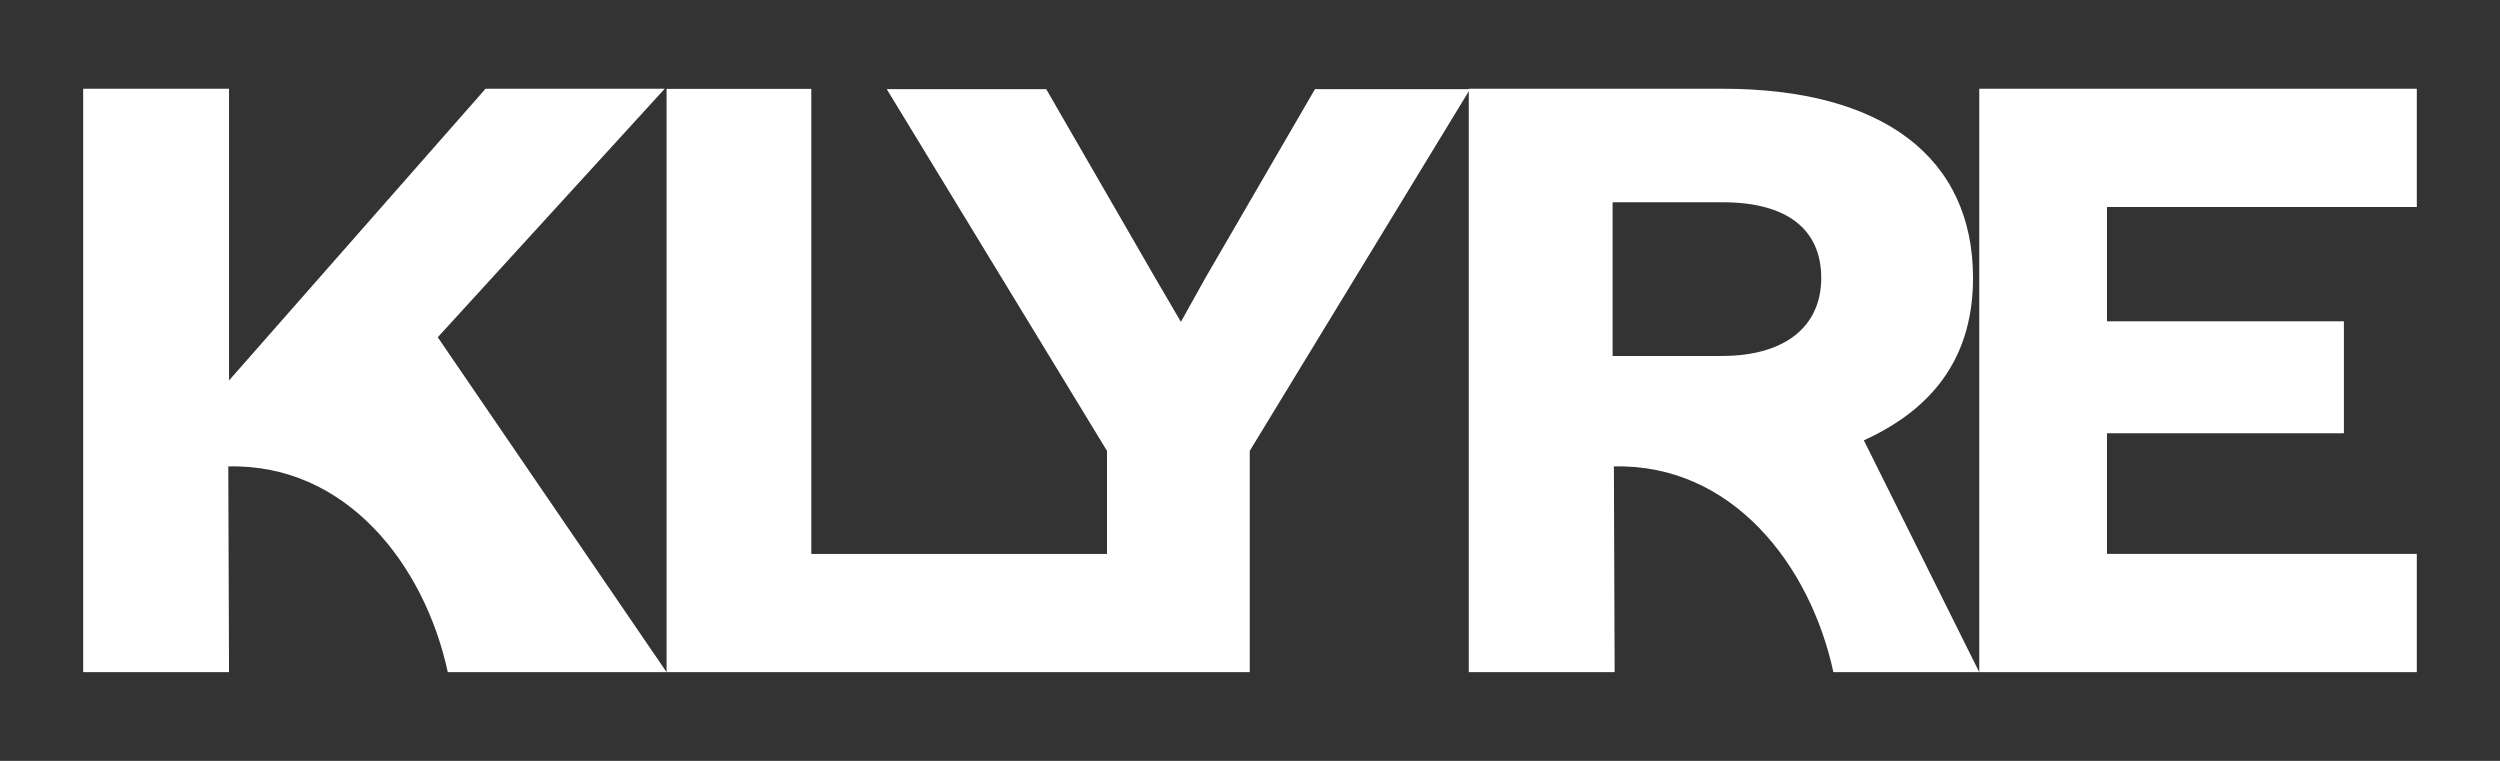 <svg viewBox="0 0 1150 350" xmlns="http://www.w3.org/2000/svg" data-name="Layer 1" id="Layer_1">
  <rect x="0" y="0" width="1150" height="350" fill="#333333" stroke="none"/>
  <defs>
    <style>
      .cls-1 {
        fill: #fff;
      }
    </style>
  </defs>
  <path d="M306.63,309.19l-105.26-154.05,104.4-114.32h-82.41l-118.01,134.19V40.82s-67.09,0-67.09,0v268.37h67.09l-.34-94.64c54.36-1.28,90.32,45.27,100.97,94.64h100.64Z" class="cls-1"></path>
  <path d="M676.23,41.01l-.71,1.16-100.64,165.23v101.79h-268.25V40.89h66.57v213.91h136.01v-47.41l-101.31-166.39h73.35l50.24,87,11.7,20.02s.04.04.04,0l11.37-20.39,50.28-86.62h71.34Z" class="cls-1"></path>
  <path d="M857.38,202.55c33.47-15.21,50.21-39.88,50.21-74.7,0-55.5-41.63-87.03-115.14-87.03h-116.81v268.37h67.09l-.34-94.64c54.34-1.27,90.31,45.25,100.97,94.64h67.09l-53.08-106.64ZM792.04,163.75h-50.24v-70.71h50.65c29.41,0,45.32,12.34,45.32,34.81s-16.74,35.89-45.73,35.89Z" class="cls-1"></path>
  <path d="M910.46,309.19V40.82h201.27v54.4h-142.52v52.58h108.98v51.5h-108.98v55.49h142.52v54.4h-201.27Z" class="cls-1"></path>
</svg>